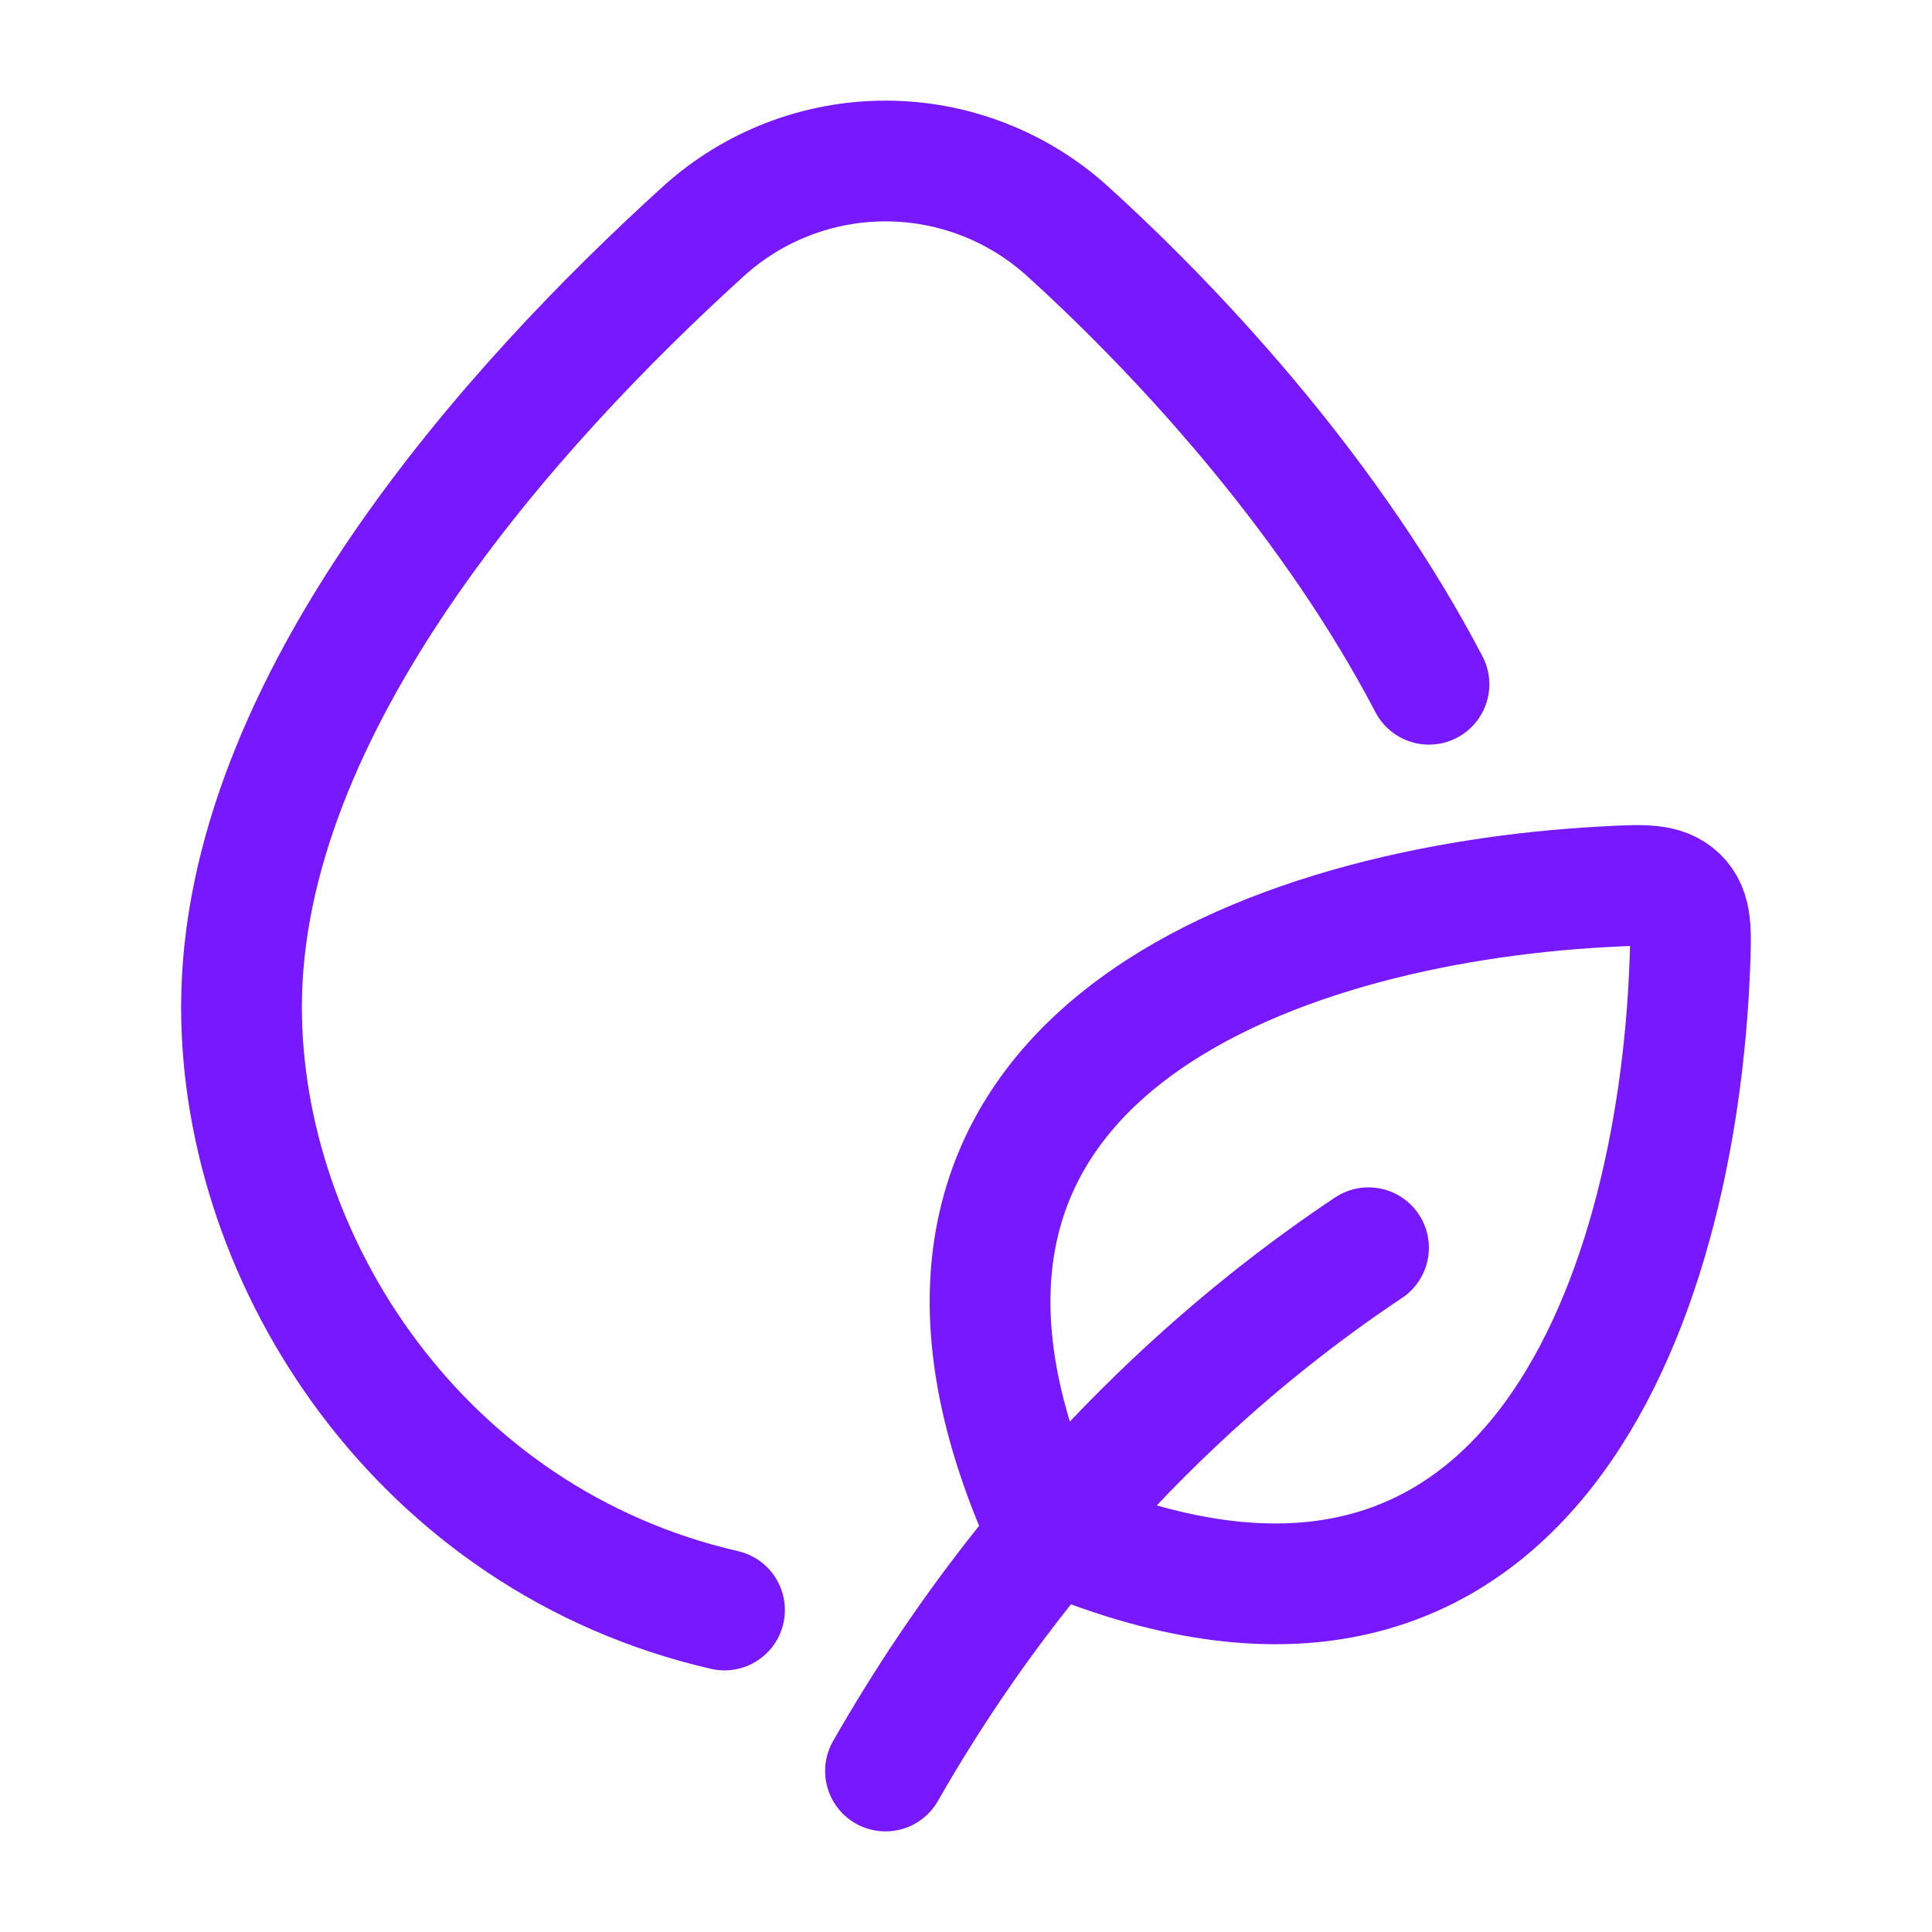 <?xml version="1.0" encoding="UTF-8"?> <svg xmlns="http://www.w3.org/2000/svg" width="24" height="24" viewBox="0 0 24 24" fill="none"><path d="M9 20C5.229 19.132 3 15.677 3 12.51C3 8.744 6.37 5.023 8.736 2.875C9.356 2.312 10.163 2 11 2C11.837 2 12.644 2.312 13.264 2.875C14.771 4.243 16.574 6.25 17.751 8.5" stroke="#7718FF" stroke-width="1.5" stroke-linecap="round" stroke-linejoin="round"></path><path d="M17 15.5C15.5 16.5 13 18.5 11 22M13 19C10.336 13.14 15.835 11.236 19.925 11.016C20.419 10.989 20.665 10.976 20.843 11.147C21.02 11.317 21.009 11.562 20.989 12.049C20.82 16.102 18.995 21.607 13 19Z" stroke="#7718FF" stroke-width="1.5" stroke-linecap="round" stroke-linejoin="round"></path></svg> 